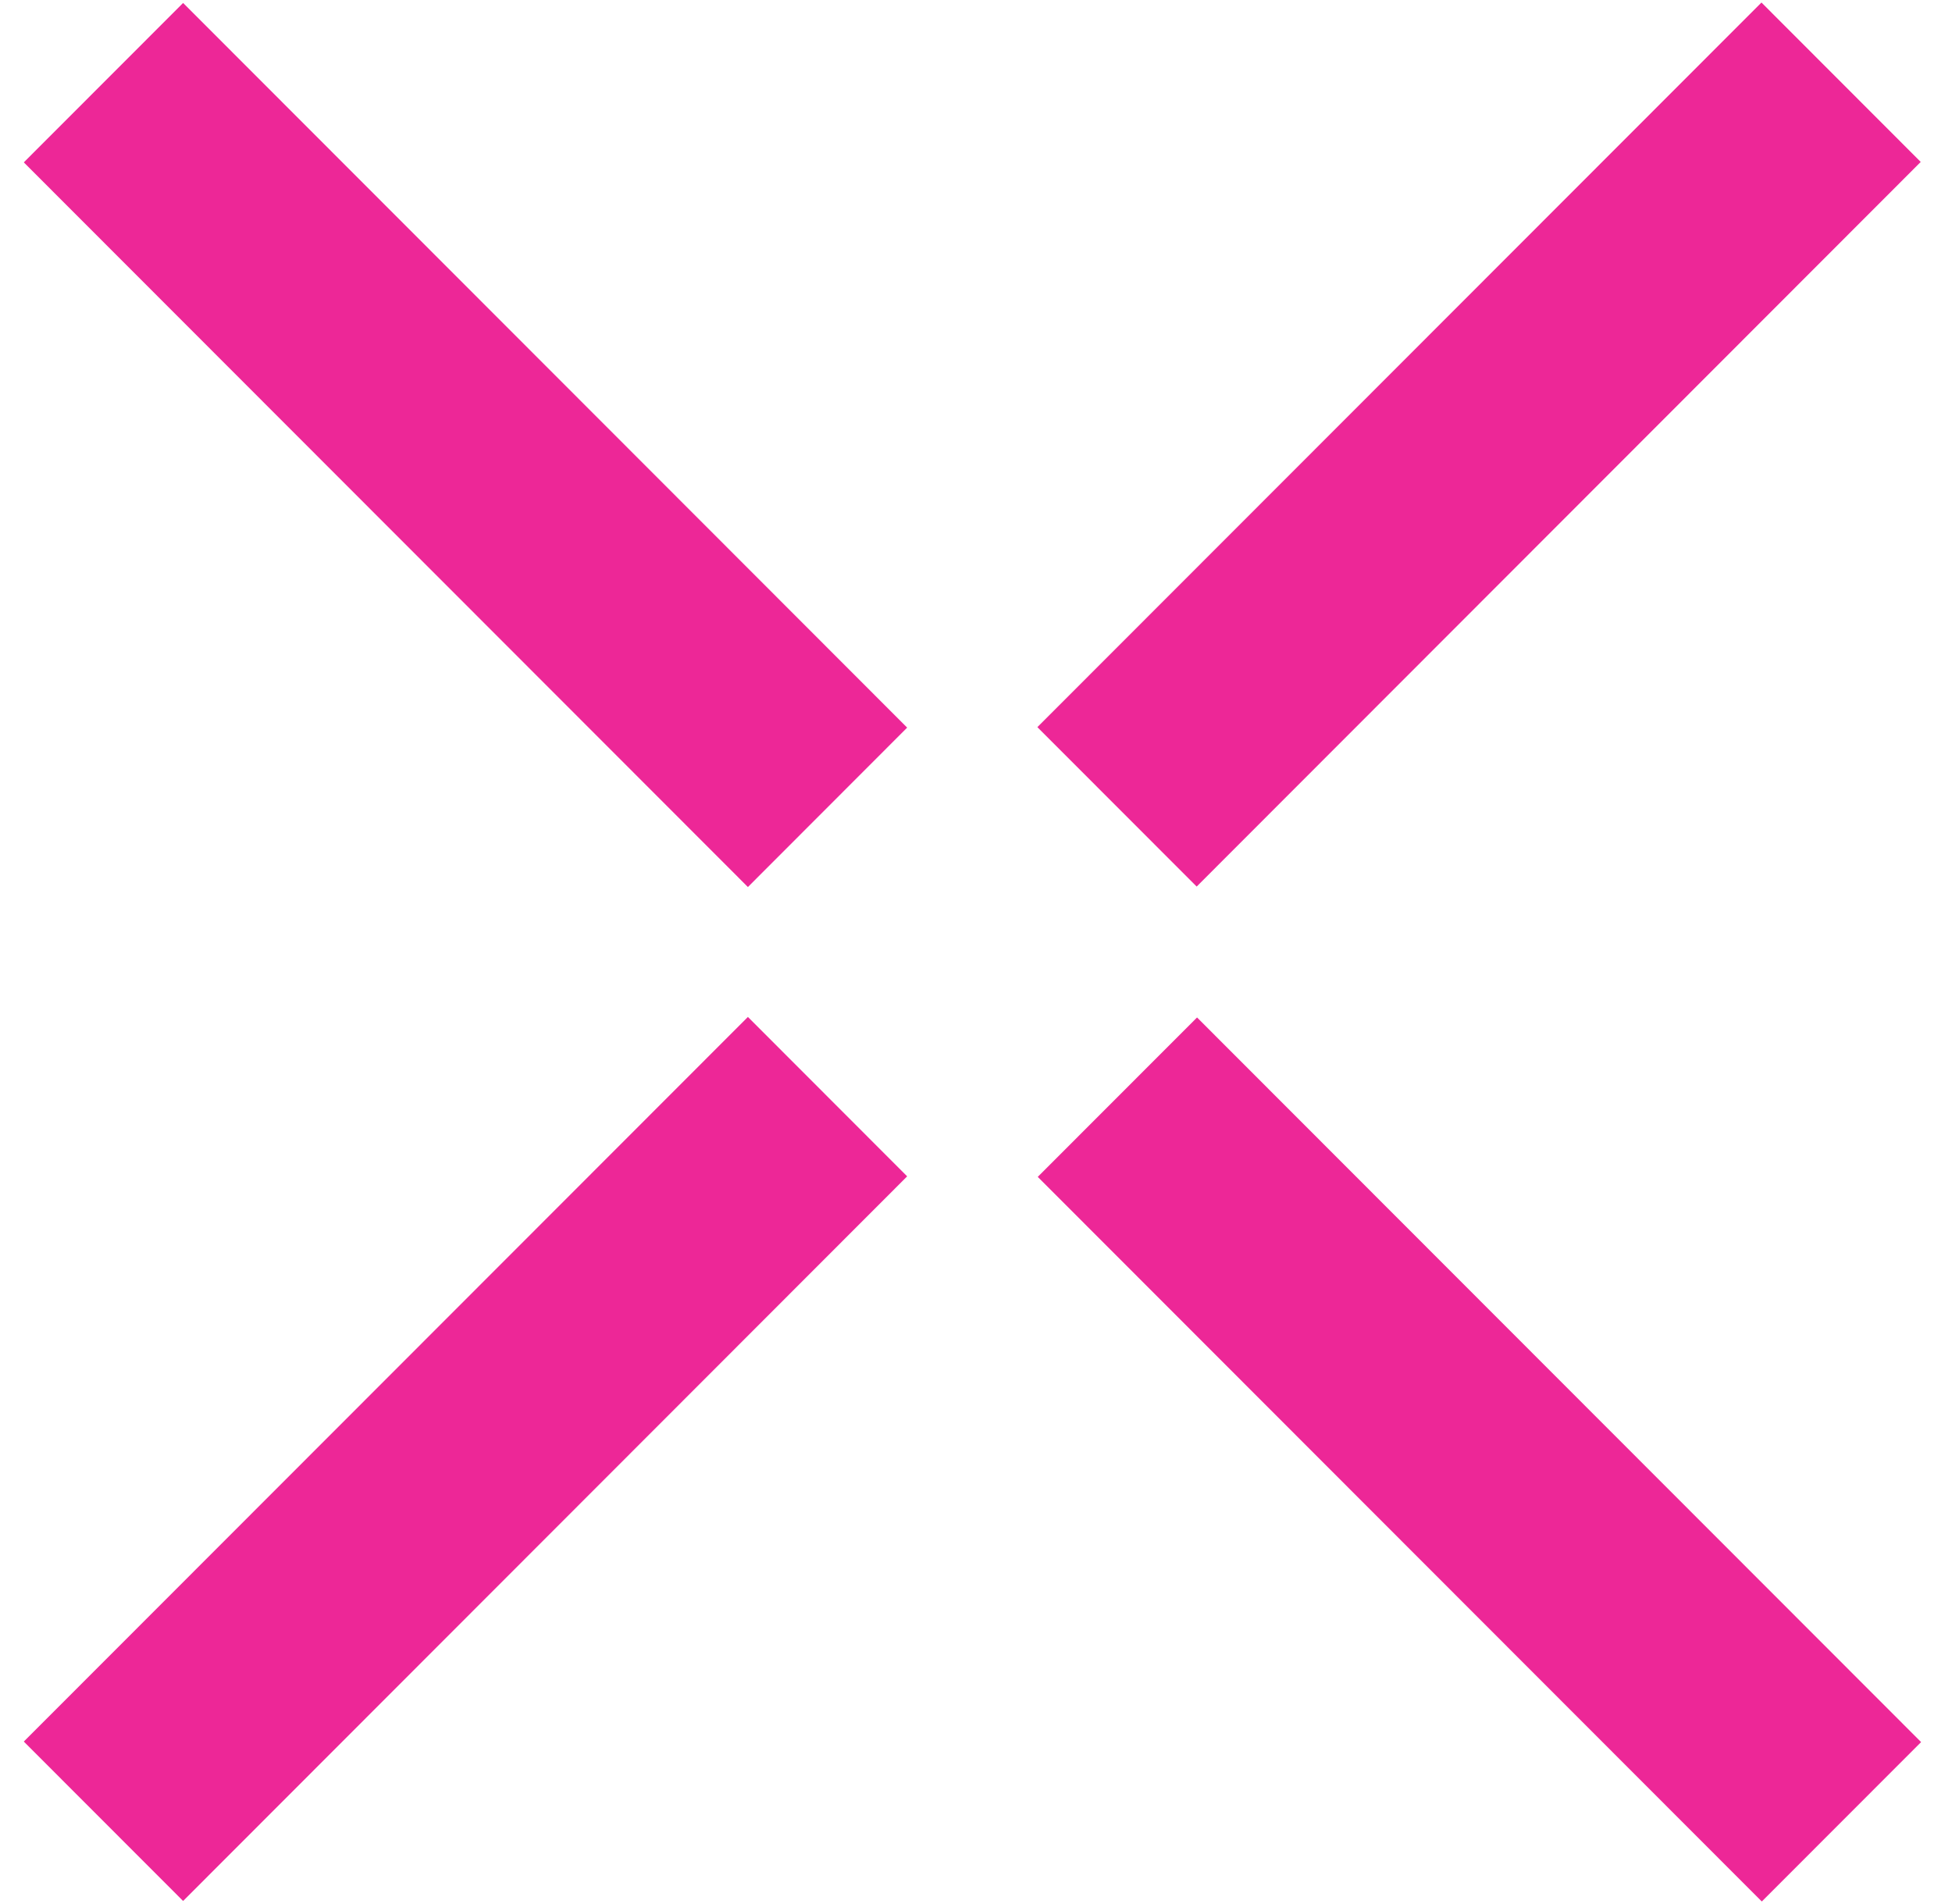 <?xml version="1.0" encoding="UTF-8"?>
<svg xmlns="http://www.w3.org/2000/svg" width="41" height="40" viewBox="0 0 41 40" fill="none">
  <path d="M15.709 21.364L0.5 36.587L3.846 39.936L19.054 24.713L15.709 21.364Z" fill="#ED2797"></path>
  <path d="M36.998 0.053L21.789 15.276L25.135 18.625L40.343 3.402L36.998 0.053Z" fill="#ED2797"></path>
  <path d="M25.143 21.375L21.797 24.724L37.005 39.947L40.351 36.598L25.143 21.375Z" fill="#ED2797"></path>
  <path d="M3.846 0.062L0.5 3.411L15.709 18.635L19.054 15.286L3.846 0.062Z" fill="#ED2797"></path>
</svg>
